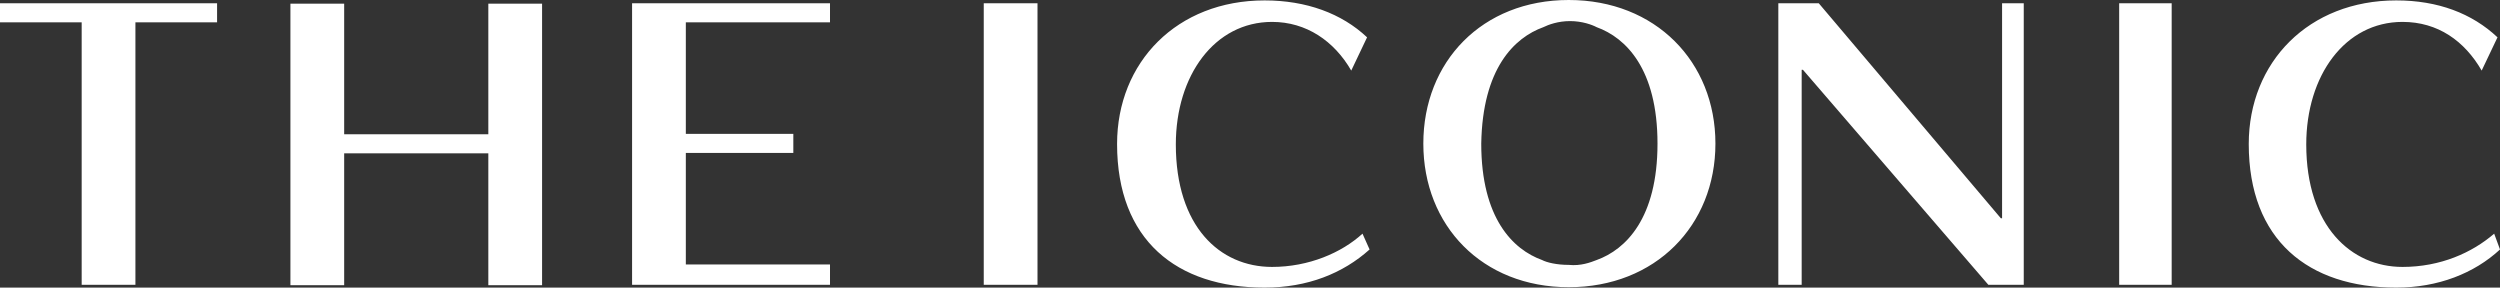 <svg xmlns="http://www.w3.org/2000/svg" fill="none" viewBox="0 0 226 26" height="26" width="226">
<rect x="0" y="0" width="226" height="26" fill="#333333" stroke="none"/>
<path fill="white" d="M88.931 0.293H93.79V25.743H88.931V0.293ZM191.573 0.293H196.319V25.743H191.573V0.293ZM0 0.293V2.017H7.383V25.743H12.242V2.017H19.624V0.293H0ZM44.145 12.138H31.113V0.33H26.254V25.78H31.113V13.862H44.145V25.78H49.004V0.33H44.145V12.138ZM61.999 13.825H71.717V12.102H61.999V2.017H75.032V0.293H57.14V25.743H75.032V23.91H61.999V13.825ZM141.815 0C133.98 0 128.669 5.574 128.669 12.982C128.669 20.389 133.98 25.963 141.815 25.963C149.65 25.963 155.074 20.389 155.074 12.982C155.074 5.574 149.65 0 141.815 0ZM144.339 23.506C143.774 23.726 142.907 24.056 141.815 23.946C140.723 23.946 139.819 23.726 139.404 23.506C136.768 22.553 133.905 19.729 133.905 12.982C134.018 6.197 136.881 3.41 139.517 2.457C139.969 2.237 140.836 1.907 141.928 1.907C143.02 1.907 143.924 2.237 144.339 2.457C146.975 3.41 149.838 6.234 149.838 12.982C149.838 19.729 146.975 22.553 144.339 23.506ZM123.81 22.553C121.4 24.716 118.198 26 114.318 26C106.371 26 100.984 21.709 100.984 13.018C100.984 5.611 106.408 0.037 114.318 0.037C118.085 0.037 121.287 1.21 123.584 3.374L122.153 6.381C120.609 3.704 118.085 1.98 114.996 1.98C109.798 1.98 106.295 6.821 106.295 13.055C106.295 20.463 110.25 24.13 114.996 24.13C118.311 24.13 121.287 22.846 123.17 21.123L123.81 22.553ZM226 22.553C223.665 24.716 220.388 26 216.621 26C208.673 26 203.287 21.709 203.287 13.018C203.287 5.611 208.711 0.037 216.621 0.037C220.388 0.037 223.476 1.21 225.774 3.374L224.343 6.381C222.798 3.704 220.388 1.98 217.186 1.98C211.988 1.98 208.485 6.821 208.485 13.055C208.485 20.463 212.553 24.13 217.186 24.13C220.614 24.13 223.476 22.846 225.473 21.123L226 22.553ZM182.947 0.293V25.743H179.745L162.984 6.307H162.871V25.743H160.761V0.293H164.415L180.875 19.729H180.988V0.293H182.947Z"></path>
</svg>
